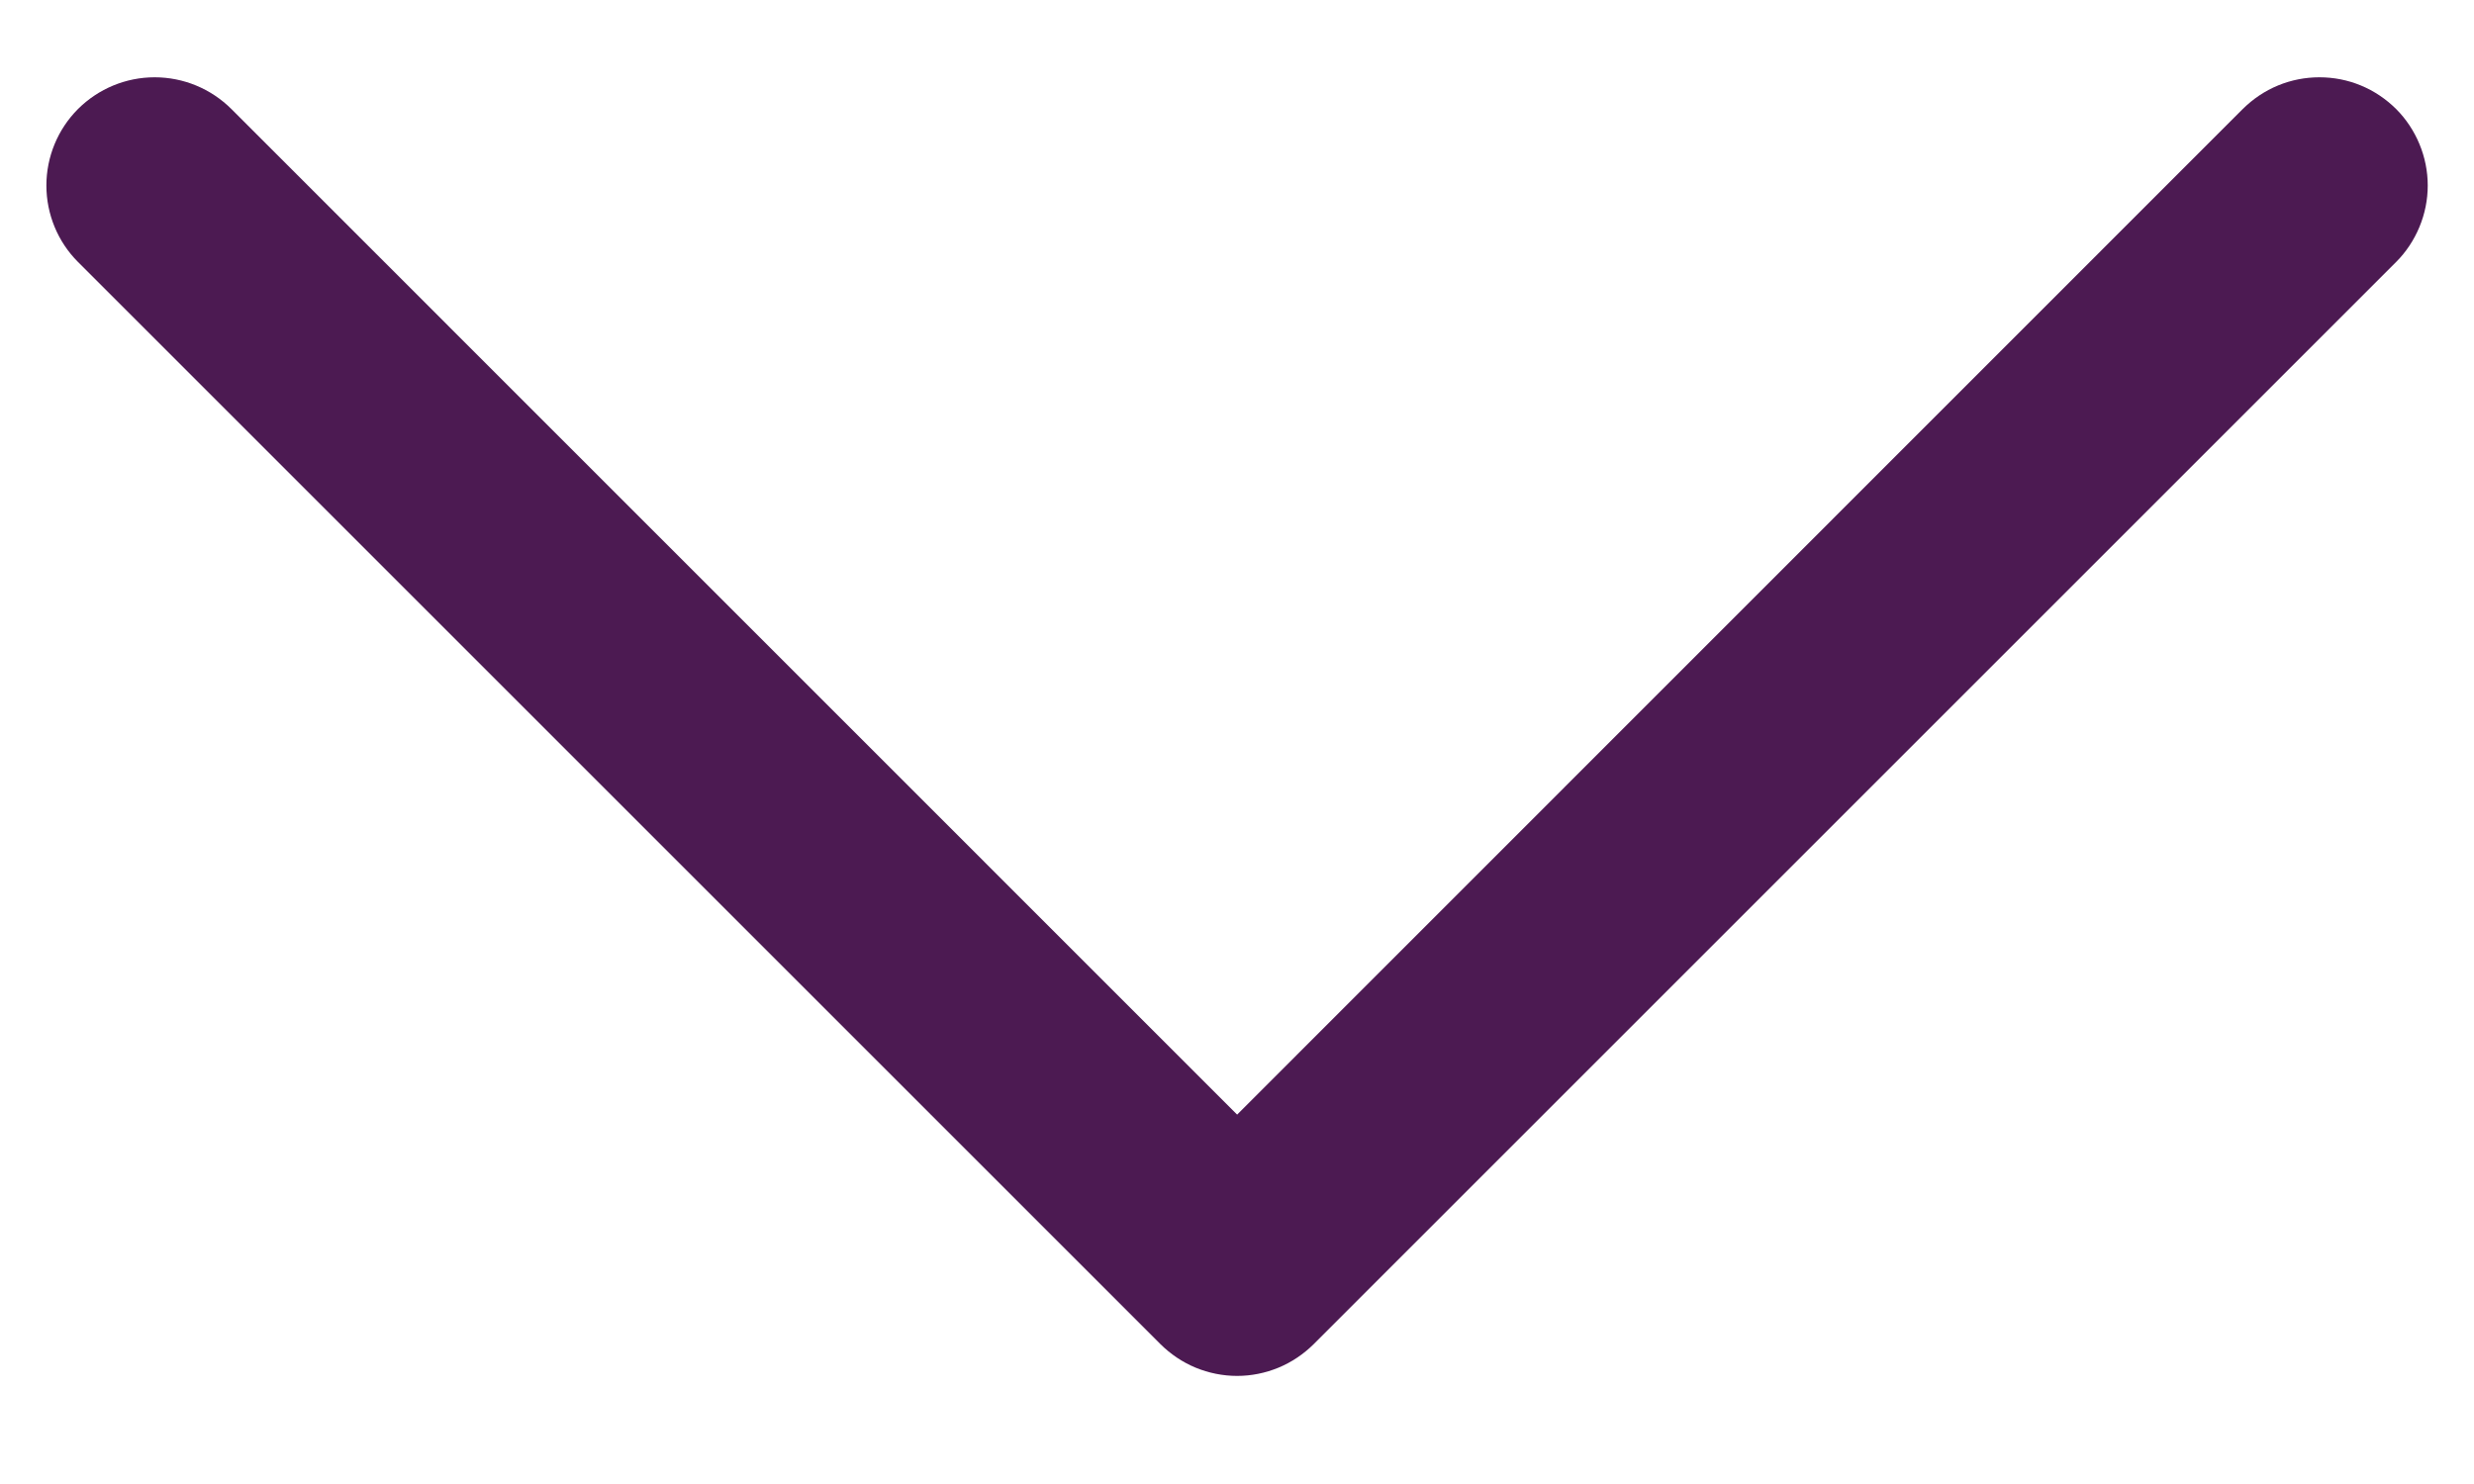 <svg xmlns="http://www.w3.org/2000/svg" width="20" height="12" viewBox="0 0 20 12" fill="none"><path d="M19.37 2.119L10.62 10.869C10.538 10.95 10.442 11.015 10.336 11.059C10.229 11.103 10.116 11.126 10.001 11.126C9.886 11.126 9.772 11.103 9.665 11.059C9.559 11.015 9.463 10.95 9.381 10.869L0.631 2.119C0.467 1.955 0.375 1.732 0.375 1.5C0.375 1.268 0.467 1.045 0.631 0.881C0.796 0.717 1.018 0.625 1.25 0.625C1.483 0.625 1.705 0.717 1.87 0.881L10.001 9.013L18.131 0.881C18.213 0.8 18.309 0.735 18.416 0.691C18.522 0.647 18.636 0.625 18.75 0.625C18.866 0.625 18.979 0.647 19.085 0.691C19.192 0.735 19.288 0.8 19.37 0.881C19.451 0.962 19.515 1.059 19.559 1.165C19.603 1.271 19.626 1.385 19.626 1.5C19.626 1.615 19.603 1.729 19.559 1.835C19.515 1.941 19.451 2.038 19.37 2.119Z" fill="#4C1A52"></path></svg>